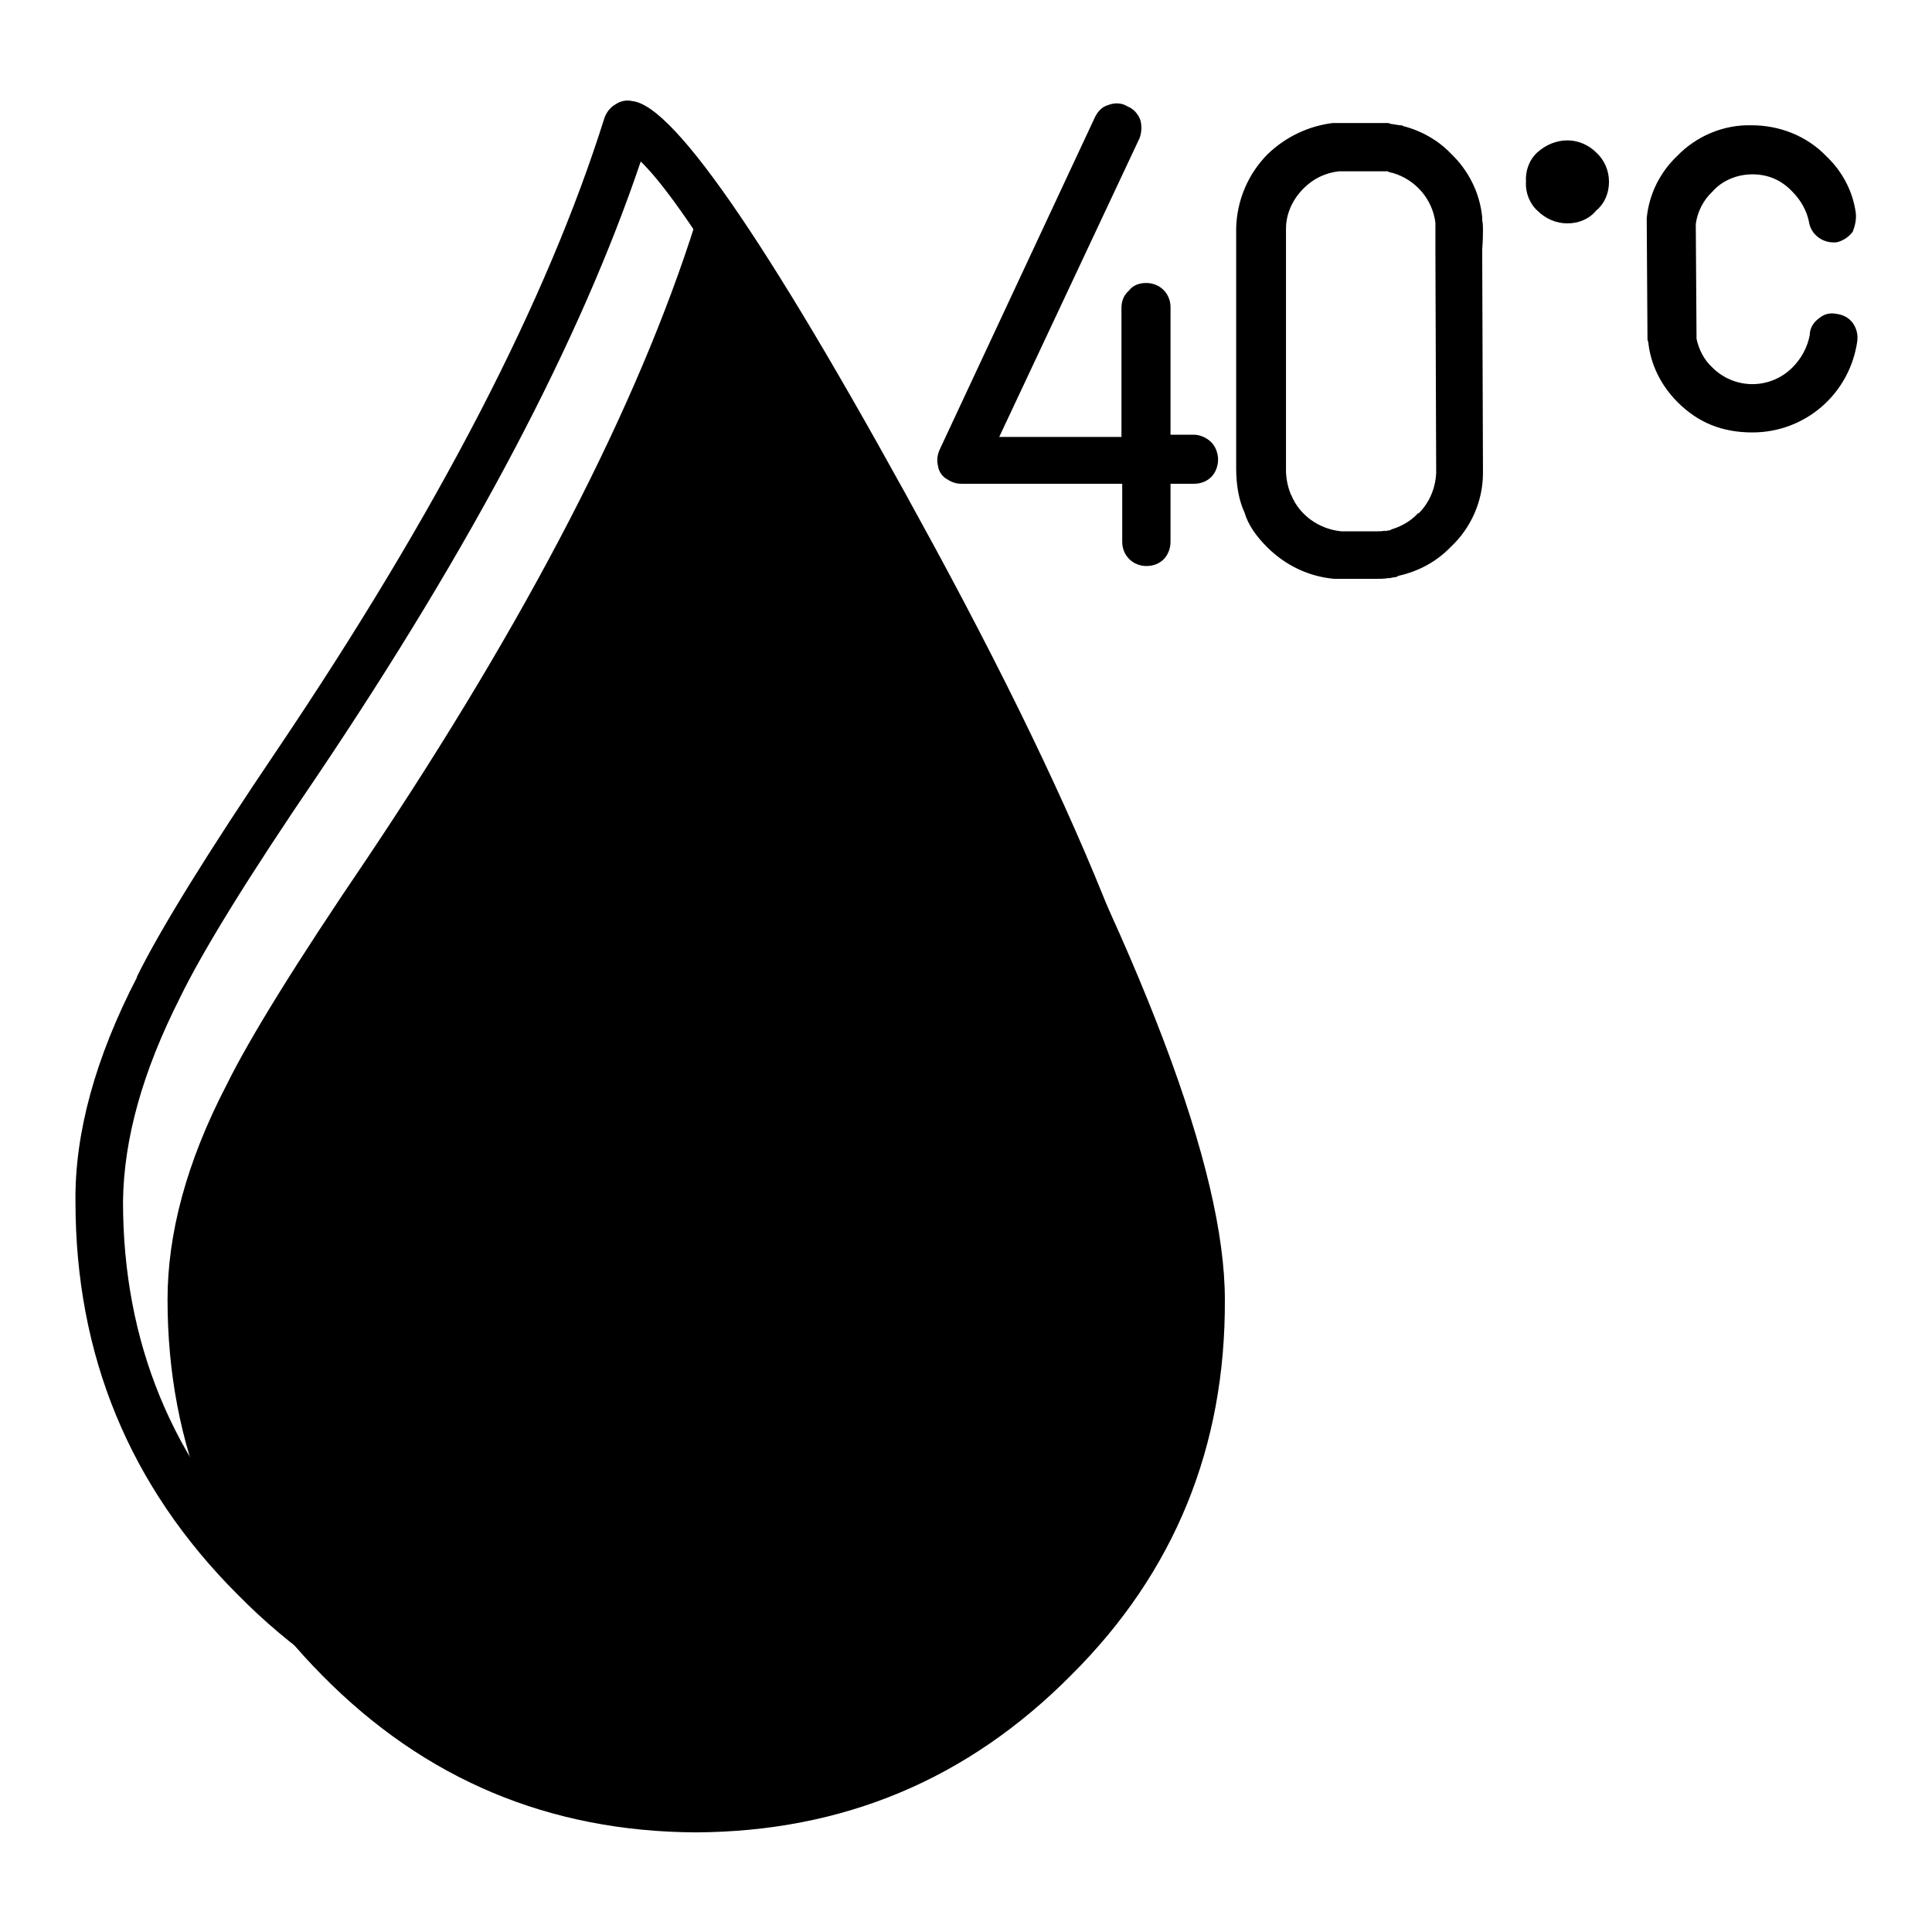 <?xml version="1.0" encoding="utf-8"?>
<!-- Svg Vector Icons : http://www.onlinewebfonts.com/icon -->
<!DOCTYPE svg PUBLIC "-//W3C//DTD SVG 1.1//EN" "http://www.w3.org/Graphics/SVG/1.1/DTD/svg11.dtd">
<svg version="1.1" xmlns="http://www.w3.org/2000/svg" xmlns:xlink="http://www.w3.org/1999/xlink" x="0px" y="0px" viewBox="0 0 256 256" enable-background="new 0 0 256 256" xml:space="preserve">
<g> <path fill="#000000" d="M130,86.8c-20.2-37.3-32.9-56.5-37.8-57.4c-7.7,24.4-22.3,52.6-43.6,84.4c-9.3,13.7-15.5,23.7-18.6,30 c-5.3,10.2-7.8,19.7-7.8,28.4c0,19.4,6.9,36.1,20.5,49.8c13.6,13.8,30.1,20.7,49.5,20.8c19.5-0.1,36-7,49.7-20.8 c13.8-13.7,20.5-30.4,20.4-49.8C162.3,155,151.5,126.5,130,86.8L130,86.8z"/> <path fill="#000000" d="M213.2,24.1c0-1.5-0.6-2.9-1.7-3.9c-1-1-2.4-1.6-3.8-1.6c-1.5,0-2.9,0.6-4,1.6c-1.1,1-1.6,2.5-1.5,3.9 c-0.1,1.4,0.5,2.9,1.5,3.8c1.1,1.1,2.5,1.7,4,1.7c1.5,0,2.9-0.6,3.8-1.7C212.6,27,213.2,25.6,213.2,24.1L213.2,24.1z M81.6,13.8 c-0.7,0.4-1.2,1-1.5,1.8c-7.6,24.2-22,52-43.2,83.5c-9.4,13.9-15.7,24.1-18.8,30.4l0.1-0.1c-5.6,10.8-8.3,20.8-8.2,29.8 c0,20.3,7.1,37.7,21.5,52.1c14.2,14.4,31.5,21.6,51.7,21.7c20.3-0.1,37.7-7.3,52-21.7c14.3-14.4,21.4-31.8,21.3-52.1 c0.1-17.4-10.8-46.4-32.7-86.8c-21-38.7-34.3-58.4-40-59C83,13.2,82.2,13.4,81.6,13.8z M84.9,21.4c5.6,5.4,16.6,23.4,33.2,54 c21.2,39,31.8,67,31.9,83.8c0.1,18.6-6.4,34.5-19.5,47.6c-13.1,13.1-28.9,19.7-47.5,19.8c-18.4-0.1-34.2-6.7-47.1-19.8 c-13.1-13.1-19.6-29-19.6-47.6c0.1-8.3,2.6-17.2,7.5-26.9c3-6.2,9.1-16.1,18.3-29.6C62.6,72.2,76.9,45.1,84.9,21.4z"/> <path fill="#000000" d="M121.3,138.6c-0.4,0.7-0.5,1.6-0.2,2.4c5.6,17.6,3.1,32.9-7.5,46c-0.6,0.6-0.8,1.5-0.7,2.3 c0.1,0.9,0.5,1.7,1.2,2.2c0.6,0.5,1.5,0.8,2.3,0.7c0.9-0.1,1.7-0.5,2.2-1.1c12.1-14.7,15-32,8.7-52c-0.2-0.8-0.8-1.5-1.5-1.8 c-0.8-0.4-1.7-0.5-2.5-0.3C122.3,137.3,121.6,137.9,121.3,138.6L121.3,138.6z M184.2,16.4c-0.1-0.1-0.3-0.1-0.4-0.1h-7.2 c-3.2,0.4-6.2,1.8-8.6,4.1c-2.6,2.6-4.1,6.1-4.2,9.8v31.9c0,2.3,0.4,4.3,1.1,5.8c0.5,1.7,1.6,3.2,3,4.6c2.4,2.4,5.5,3.9,8.9,4.2 h5.4c0.6,0,1.2,0,1.8-0.1h0.2c0.3-0.1,0.7-0.1,1-0.2c0-0.1,0-0.1,0.1-0.1c2.7-0.6,5.1-1.9,7-3.9l-0.1,0.1c2.7-2.5,4.3-6.1,4.3-9.8 v-0.1v-0.3l-0.1-29v-0.2c0.1-1.3,0.1-2.2,0.1-2.6c0-0.4,0-0.9-0.1-1.3v-0.4c-0.3-3.2-1.8-6.2-4.1-8.4c-1.7-1.8-4-3.1-6.4-3.7 c-0.1-0.1-0.1-0.1-0.2-0.1h-0.2L184.2,16.4L184.2,16.4z M184.4,22.9h0.1c3.1,0.9,5.3,3.5,5.7,6.6v4l0.1,28.9v0.3 c-0.1,2-0.9,3.9-2.3,5.3h-0.1c-1,1.1-2.3,1.8-3.7,2.2h0.2c-0.3,0.1-0.6,0.1-1,0.2l0.2-0.1c-0.4,0.1-0.7,0.1-1.1,0.1h-4.8 c-2.9-0.3-5.5-2.1-6.6-4.8c-0.1-0.1-0.1-0.2-0.1-0.2c-0.4-1-0.6-2.1-0.6-3.1V30.3c0-2,0.9-3.9,2.3-5.3l0.1-0.1 c1.2-1.2,2.8-2,4.6-2.2h6.5C183.9,22.8,184.2,22.8,184.4,22.9L184.4,22.9z M146.9,13.9c-0.8,0.2-1.4,0.8-1.8,1.6l-20.6,44.1 c-0.3,0.7-0.4,1.4-0.2,2.2c0.1,0.7,0.6,1.4,1.2,1.7c0.6,0.4,1.2,0.6,1.9,0.6h21.3v7.7c0,1.8,1.4,3.2,3.2,3.2c0,0,0,0,0,0 c0.9,0,1.7-0.3,2.3-0.9c0.6-0.6,0.9-1.5,0.9-2.3v-7.7h3.1c0.9,0,1.7-0.3,2.3-0.9c0.6-0.6,0.9-1.5,0.9-2.3c0-0.8-0.3-1.7-0.9-2.3 c-0.6-0.6-1.5-1-2.3-1h-3.1V40.7c0-1.8-1.4-3.2-3.2-3.2c0,0,0,0-0.1,0c-0.8,0-1.7,0.3-2.2,1c-0.7,0.6-1,1.4-1,2.3v17.1h-16.2 L151,18.3c0.3-0.8,0.3-1.7,0.1-2.4c-0.3-0.8-0.9-1.5-1.7-1.8C148.6,13.6,147.7,13.6,146.9,13.9L146.9,13.9z M245.9,28.2 c-0.4-2.9-1.8-5.5-3.9-7.5c-2.6-2.7-6.2-4.1-9.9-4.1c-3.7-0.1-7.3,1.4-9.9,4.1c-2.3,2.2-3.7,5.1-4,8.2v0.3l0.1,15.7 c0,0.1,0,0.2,0.1,0.4c0.3,3,1.7,5.8,3.9,8c2.7,2.7,5.9,4,9.9,4c7,0,12.9-5.1,13.9-12.1c0.1-0.9-0.1-1.7-0.6-2.4 c-0.5-0.7-1.3-1.1-2.1-1.2c-0.9-0.2-1.7,0-2.4,0.6c-0.7,0.5-1.2,1.3-1.2,2.2c-0.3,1.6-1.1,3.1-2.3,4.3c-1.4,1.4-3.3,2.2-5.3,2.2 c-2,0-3.9-0.8-5.3-2.2c-1.1-1-1.8-2.4-2.1-3.8l-0.1-15.2c0.2-1.6,1-3.2,2.2-4.3c1.3-1.5,3.3-2.3,5.3-2.3c2,0,3.8,0.7,5.3,2.3 c1.1,1.1,1.9,2.5,2.2,4c0.1,0.8,0.6,1.6,1.3,2.1c0.7,0.5,1.6,0.7,2.4,0.6c0.8-0.2,1.6-0.7,2.1-1.4C245.8,29.9,246,29.1,245.9,28.2 L245.9,28.2z"/></g>
</svg>